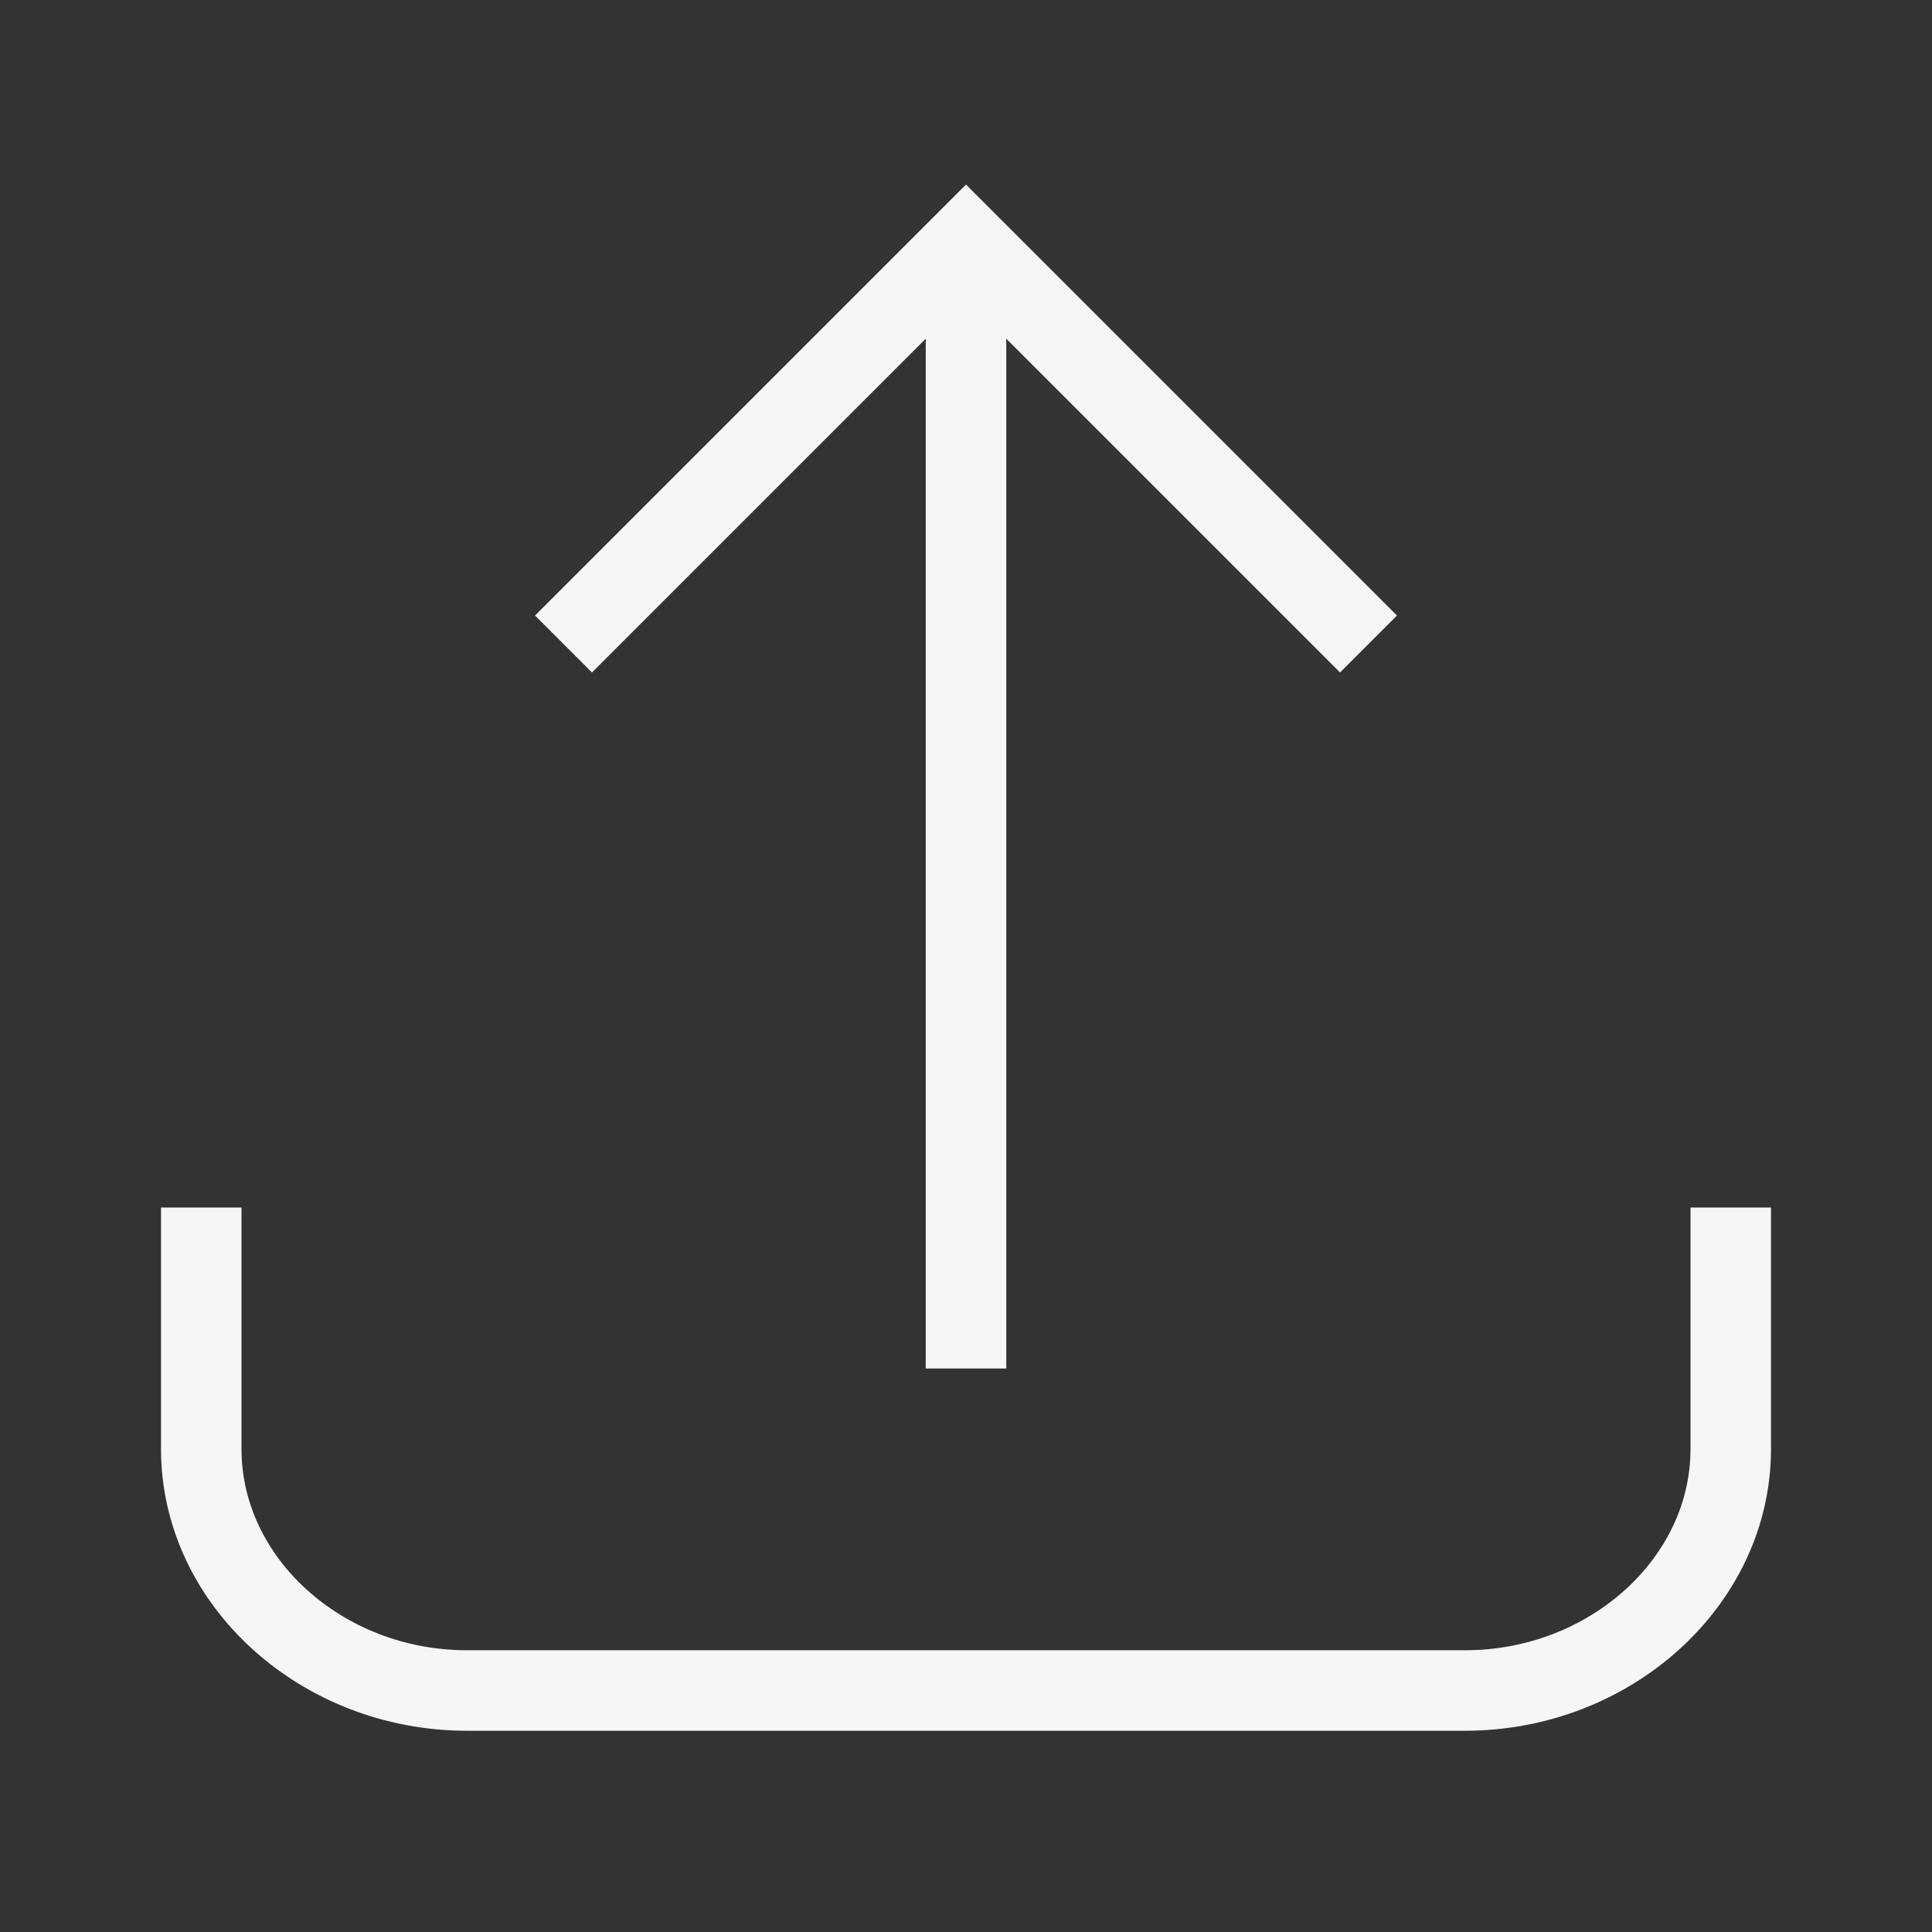 <?xml version="1.0" encoding="UTF-8"?> <svg xmlns="http://www.w3.org/2000/svg" width="30" height="30" viewBox="0 0 30 30" fill="none"><rect x="0" y="0" width="30" height="30" fill="#333333" stroke="none"/><path d="M26.875 18.75V22.5C26.875 24.562 25 26.25 22.75 26.25H7.25C5 26.25 3.125 24.562 3.125 22.5V18.75" stroke="#F6F6F6" stroke-width="1.25" stroke-miterlimit="10"></path><path d="M15 21.25V3.75" stroke="#F6F6F6" stroke-width="1.25" stroke-miterlimit="10"></path><path d="M21.25 10L15 3.75L8.75 10" stroke="#F6F6F6" stroke-width="1.25" stroke-miterlimit="10"></path></svg> 